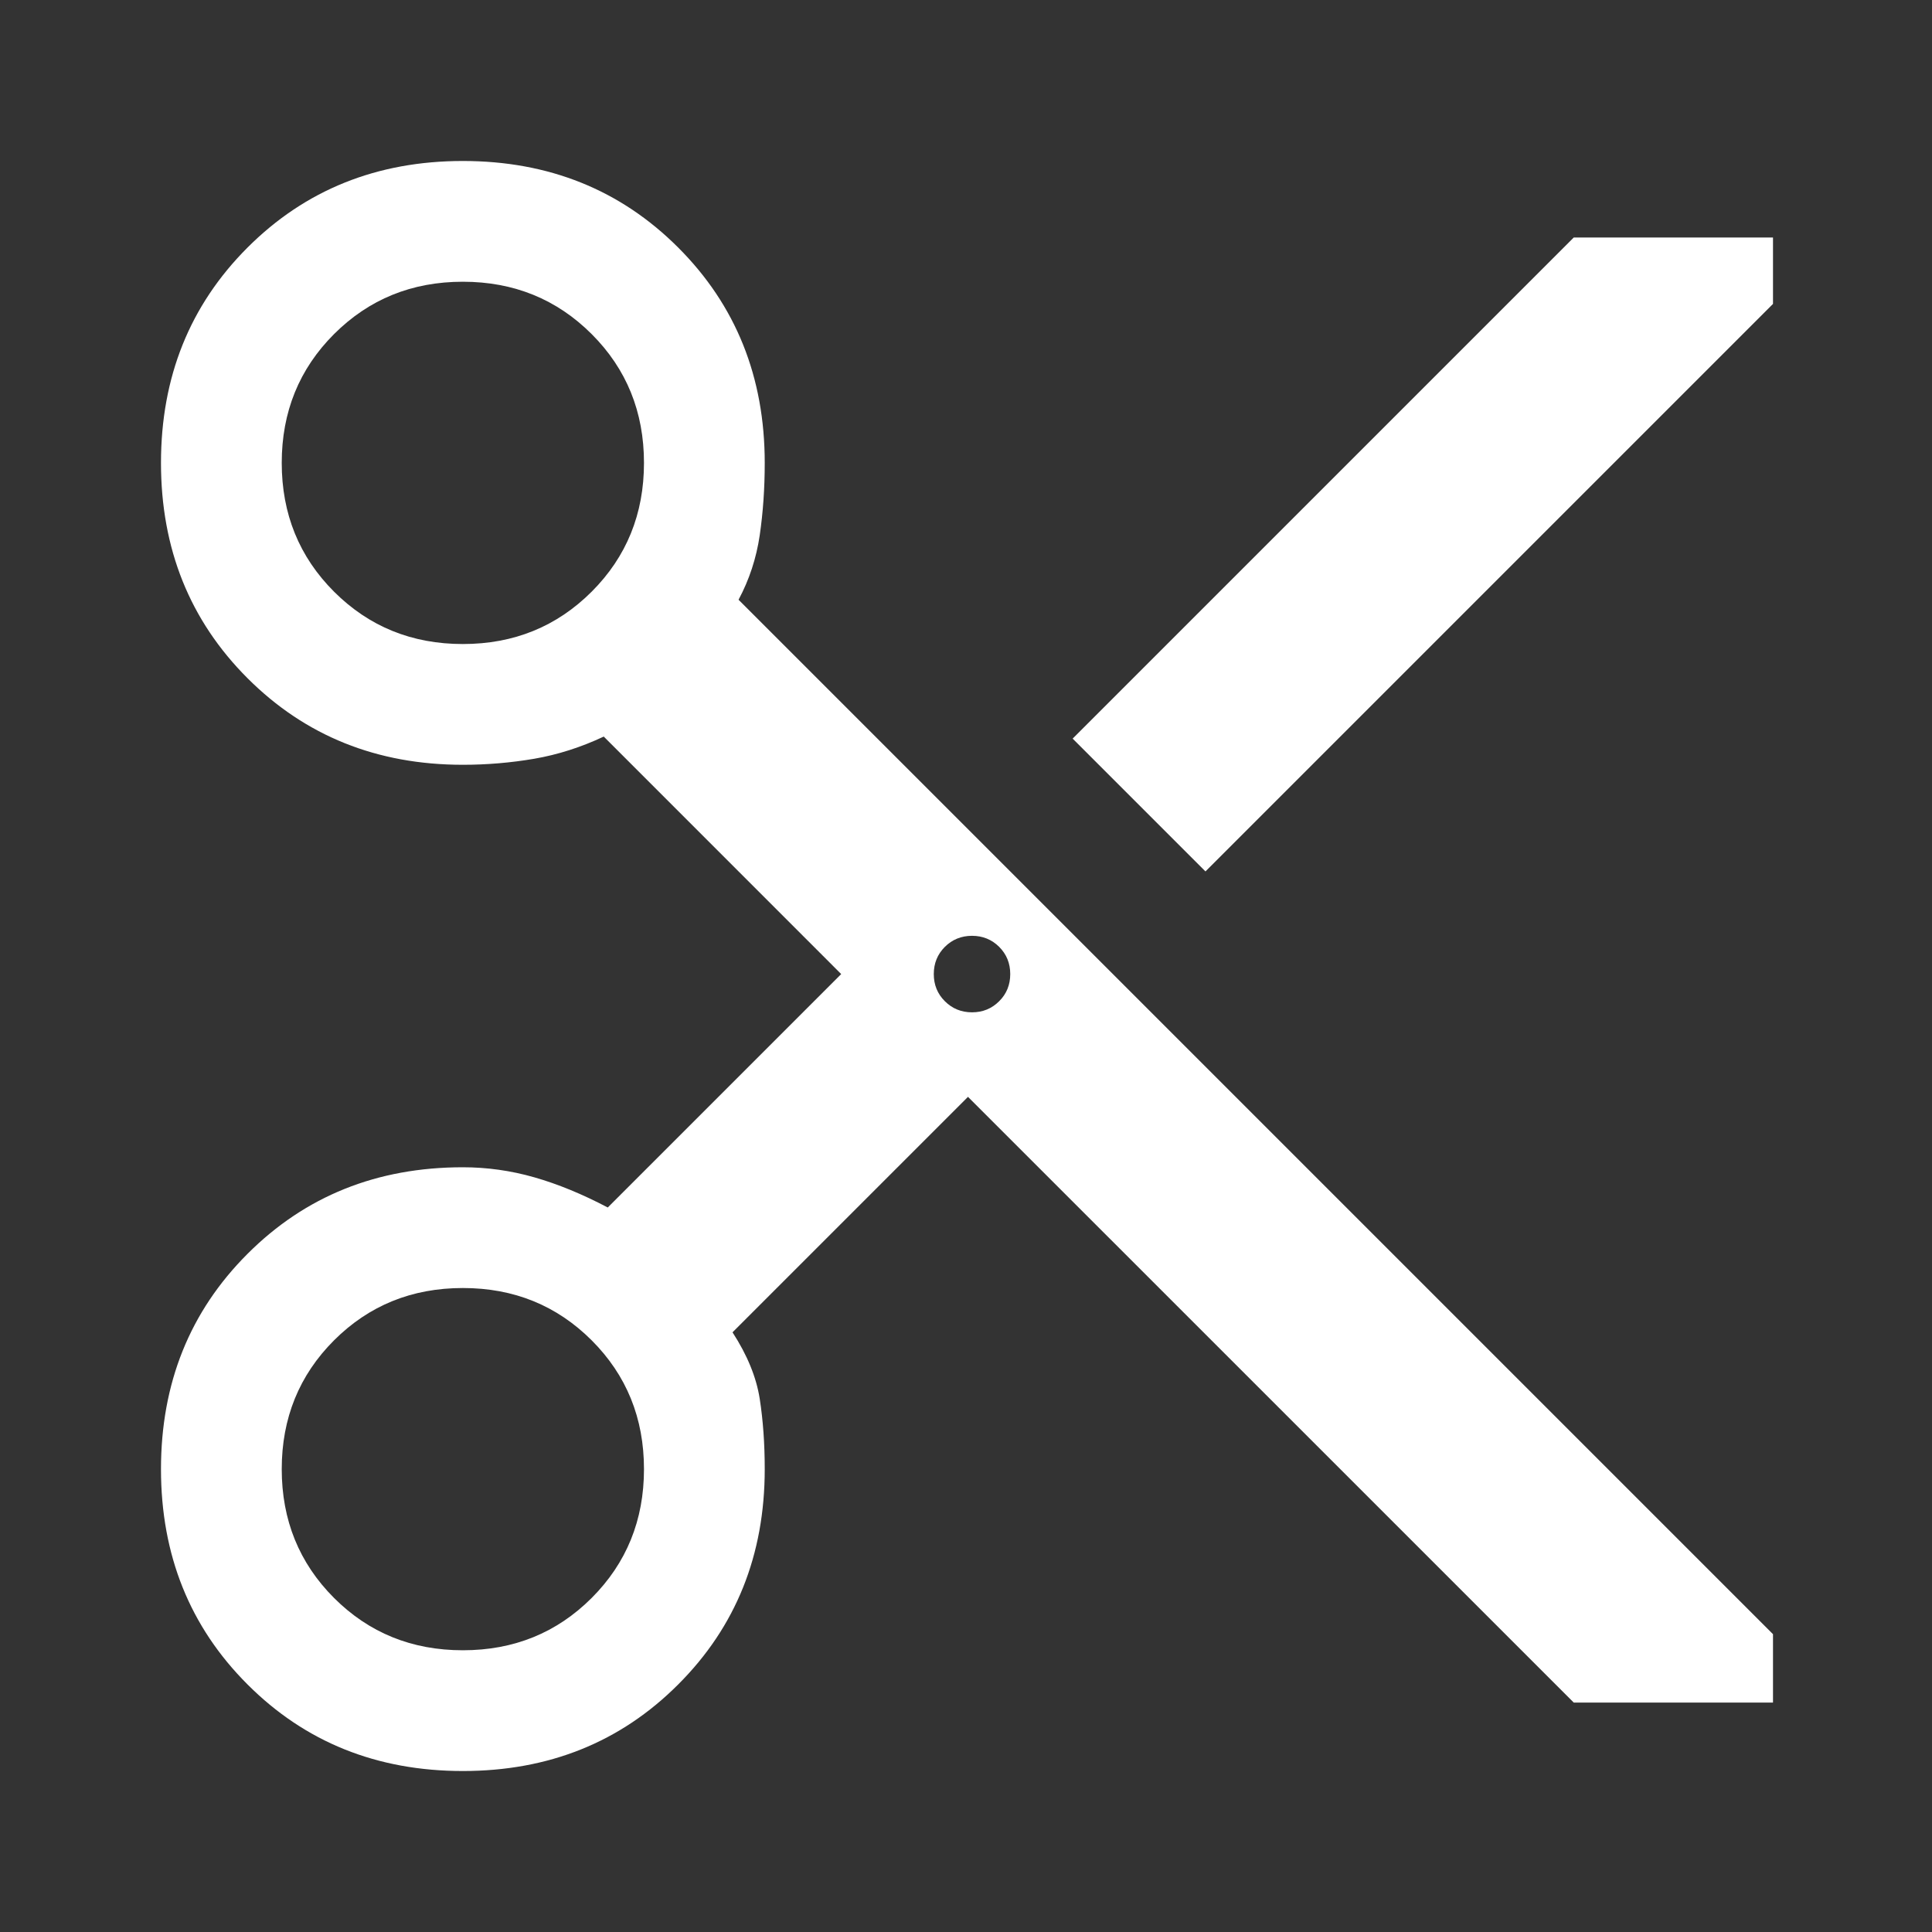 <svg width="40" height="40" viewBox="0 0 40 40" fill="none" xmlns="http://www.w3.org/2000/svg">
<rect x="0" y="0" width="40" height="40" fill="#333333" stroke="none"/>
<path d="M32.583 35.25L20.041 22.709L15.166 27.584C15.472 28.056 15.659 28.514 15.729 28.959C15.798 29.403 15.833 29.889 15.833 30.417C15.833 32.195 15.236 33.681 14.041 34.875C12.847 36.07 11.361 36.667 9.583 36.667C7.805 36.667 6.319 36.07 5.125 34.875C3.93 33.681 3.333 32.195 3.333 30.417C3.333 28.639 3.93 27.153 5.125 25.959C6.319 24.764 7.805 24.167 9.583 24.167C10.083 24.167 10.576 24.236 11.062 24.375C11.548 24.514 12.055 24.722 12.583 25L17.416 20.167L12.5 15.25C12.027 15.472 11.548 15.625 11.062 15.709C10.576 15.792 10.083 15.834 9.583 15.834C7.805 15.834 6.319 15.236 5.125 14.042C3.93 12.847 3.333 11.361 3.333 9.584C3.333 7.806 3.93 6.32 5.125 5.125C6.319 3.931 7.805 3.333 9.583 3.333C11.361 3.333 12.847 3.931 14.041 5.125C15.236 6.32 15.833 7.806 15.833 9.584C15.833 10.111 15.798 10.611 15.729 11.084C15.659 11.556 15.514 12 15.291 12.417L36.708 33.834V35.25H32.583ZM24.958 18.042L22.208 15.292L32.583 4.917H36.708V6.292L24.958 18.042ZM9.583 13.334C10.639 13.334 11.527 12.972 12.25 12.25C12.972 11.528 13.333 10.639 13.333 9.584C13.333 8.528 12.972 7.639 12.25 6.917C11.527 6.195 10.639 5.833 9.583 5.833C8.527 5.833 7.639 6.195 6.916 6.917C6.194 7.639 5.833 8.528 5.833 9.584C5.833 10.639 6.194 11.528 6.916 12.25C7.639 12.972 8.527 13.334 9.583 13.334ZM20.125 20.959C20.347 20.959 20.534 20.882 20.687 20.729C20.84 20.577 20.916 20.389 20.916 20.167C20.916 19.945 20.84 19.757 20.687 19.604C20.534 19.452 20.347 19.375 20.125 19.375C19.902 19.375 19.715 19.452 19.562 19.604C19.409 19.757 19.333 19.945 19.333 20.167C19.333 20.389 19.409 20.577 19.562 20.729C19.715 20.882 19.902 20.959 20.125 20.959ZM9.583 34.167C10.639 34.167 11.527 33.806 12.25 33.084C12.972 32.361 13.333 31.472 13.333 30.417C13.333 29.361 12.972 28.472 12.25 27.75C11.527 27.028 10.639 26.667 9.583 26.667C8.527 26.667 7.639 27.028 6.916 27.75C6.194 28.472 5.833 29.361 5.833 30.417C5.833 31.472 6.194 32.361 6.916 33.084C7.639 33.806 8.527 34.167 9.583 34.167Z" fill="white"/>
</svg>
